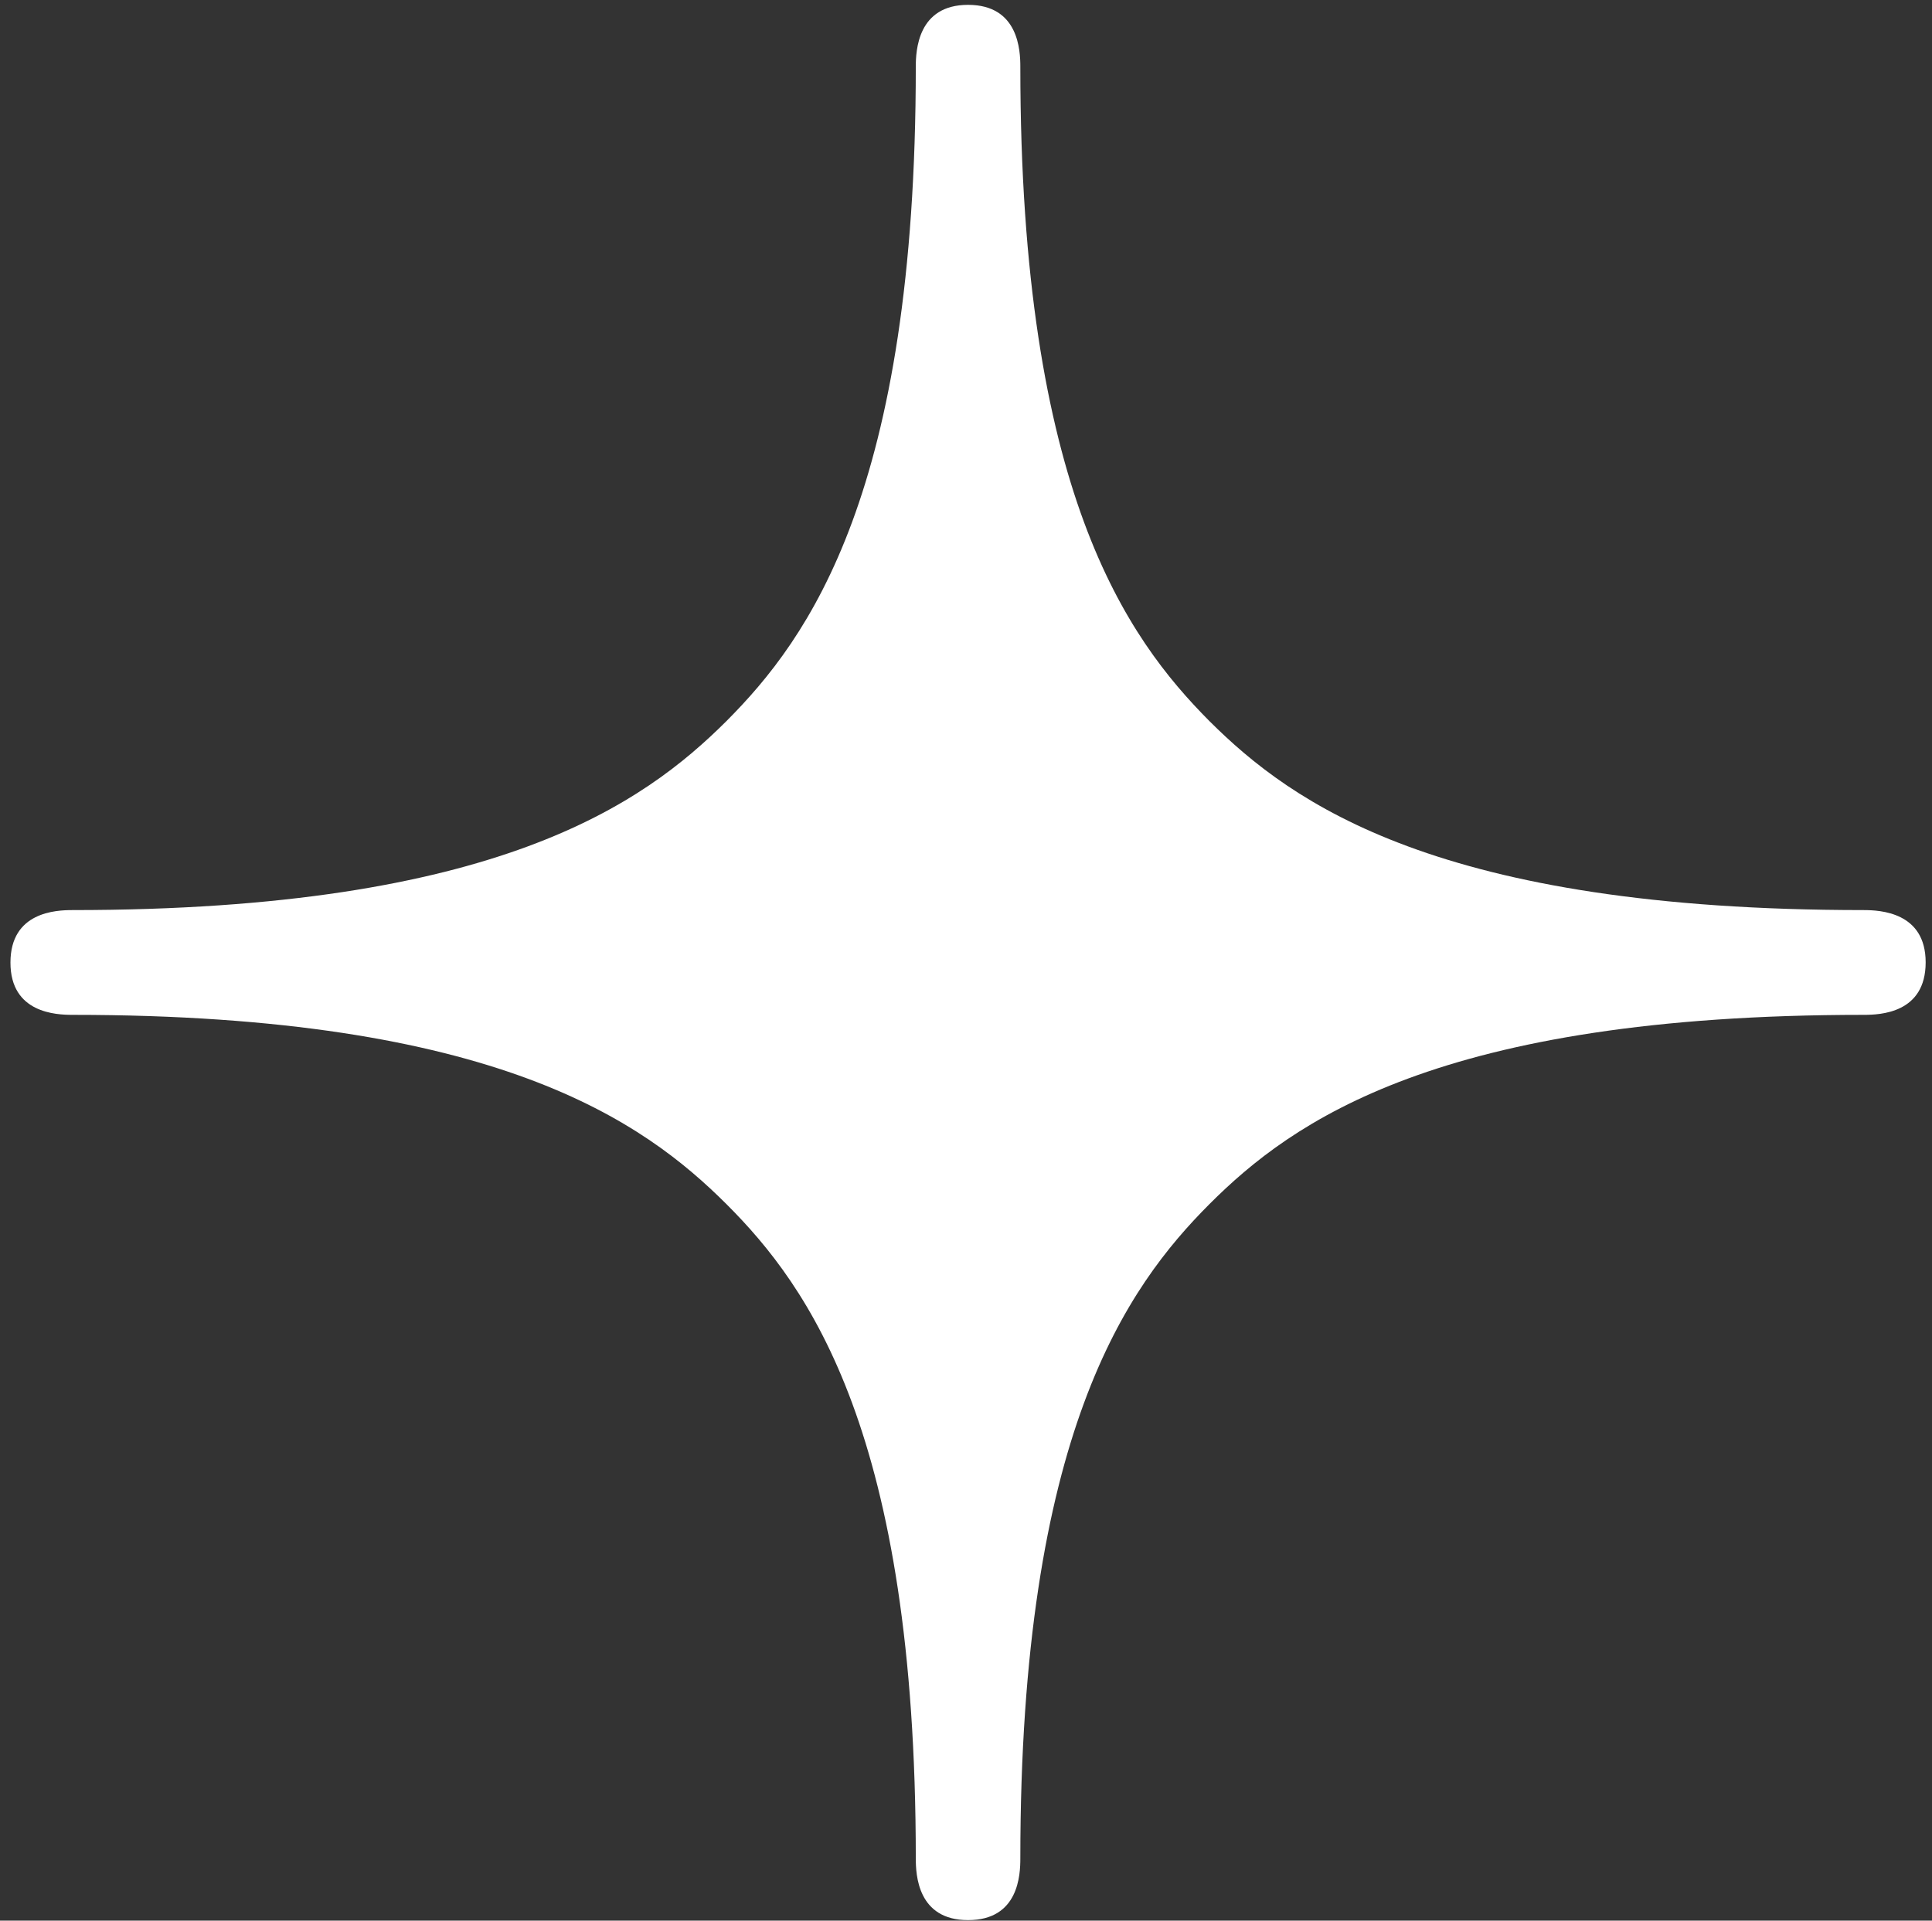 <svg width="173" height="172" viewBox="0 0 173 172" fill="none" xmlns="http://www.w3.org/2000/svg">
<rect x="0" y="0" width="173" height="172" fill="#333333" stroke="none"/>
<path d="M166.881 81.501C128.847 81.501 115.703 71.958 108.294 64.572C100.93 57.162 91.365 44.018 91.365 5.985C91.365 4.54 91.227 0.434 86.684 0.434C82.165 0.434 82.004 4.54 82.004 5.985C82.004 44.018 72.438 57.162 65.052 64.572C57.642 71.958 44.474 81.501 6.487 81.501C5.018 81.501 0.936 81.66 0.936 86.203C0.936 90.722 5.018 90.883 6.487 90.883C44.474 90.883 57.642 100.45 65.052 107.836C72.438 115.222 82.004 128.389 82.004 166.423C82.004 167.891 82.164 171.952 86.684 171.952C91.227 171.952 91.365 167.891 91.365 166.423C91.365 128.389 100.931 115.222 108.294 107.836C115.703 100.426 128.847 90.883 166.881 90.883C168.349 90.883 172.432 90.745 172.432 86.181C172.432 81.684 168.349 81.501 166.881 81.501Z" fill="white"/>
</svg>
